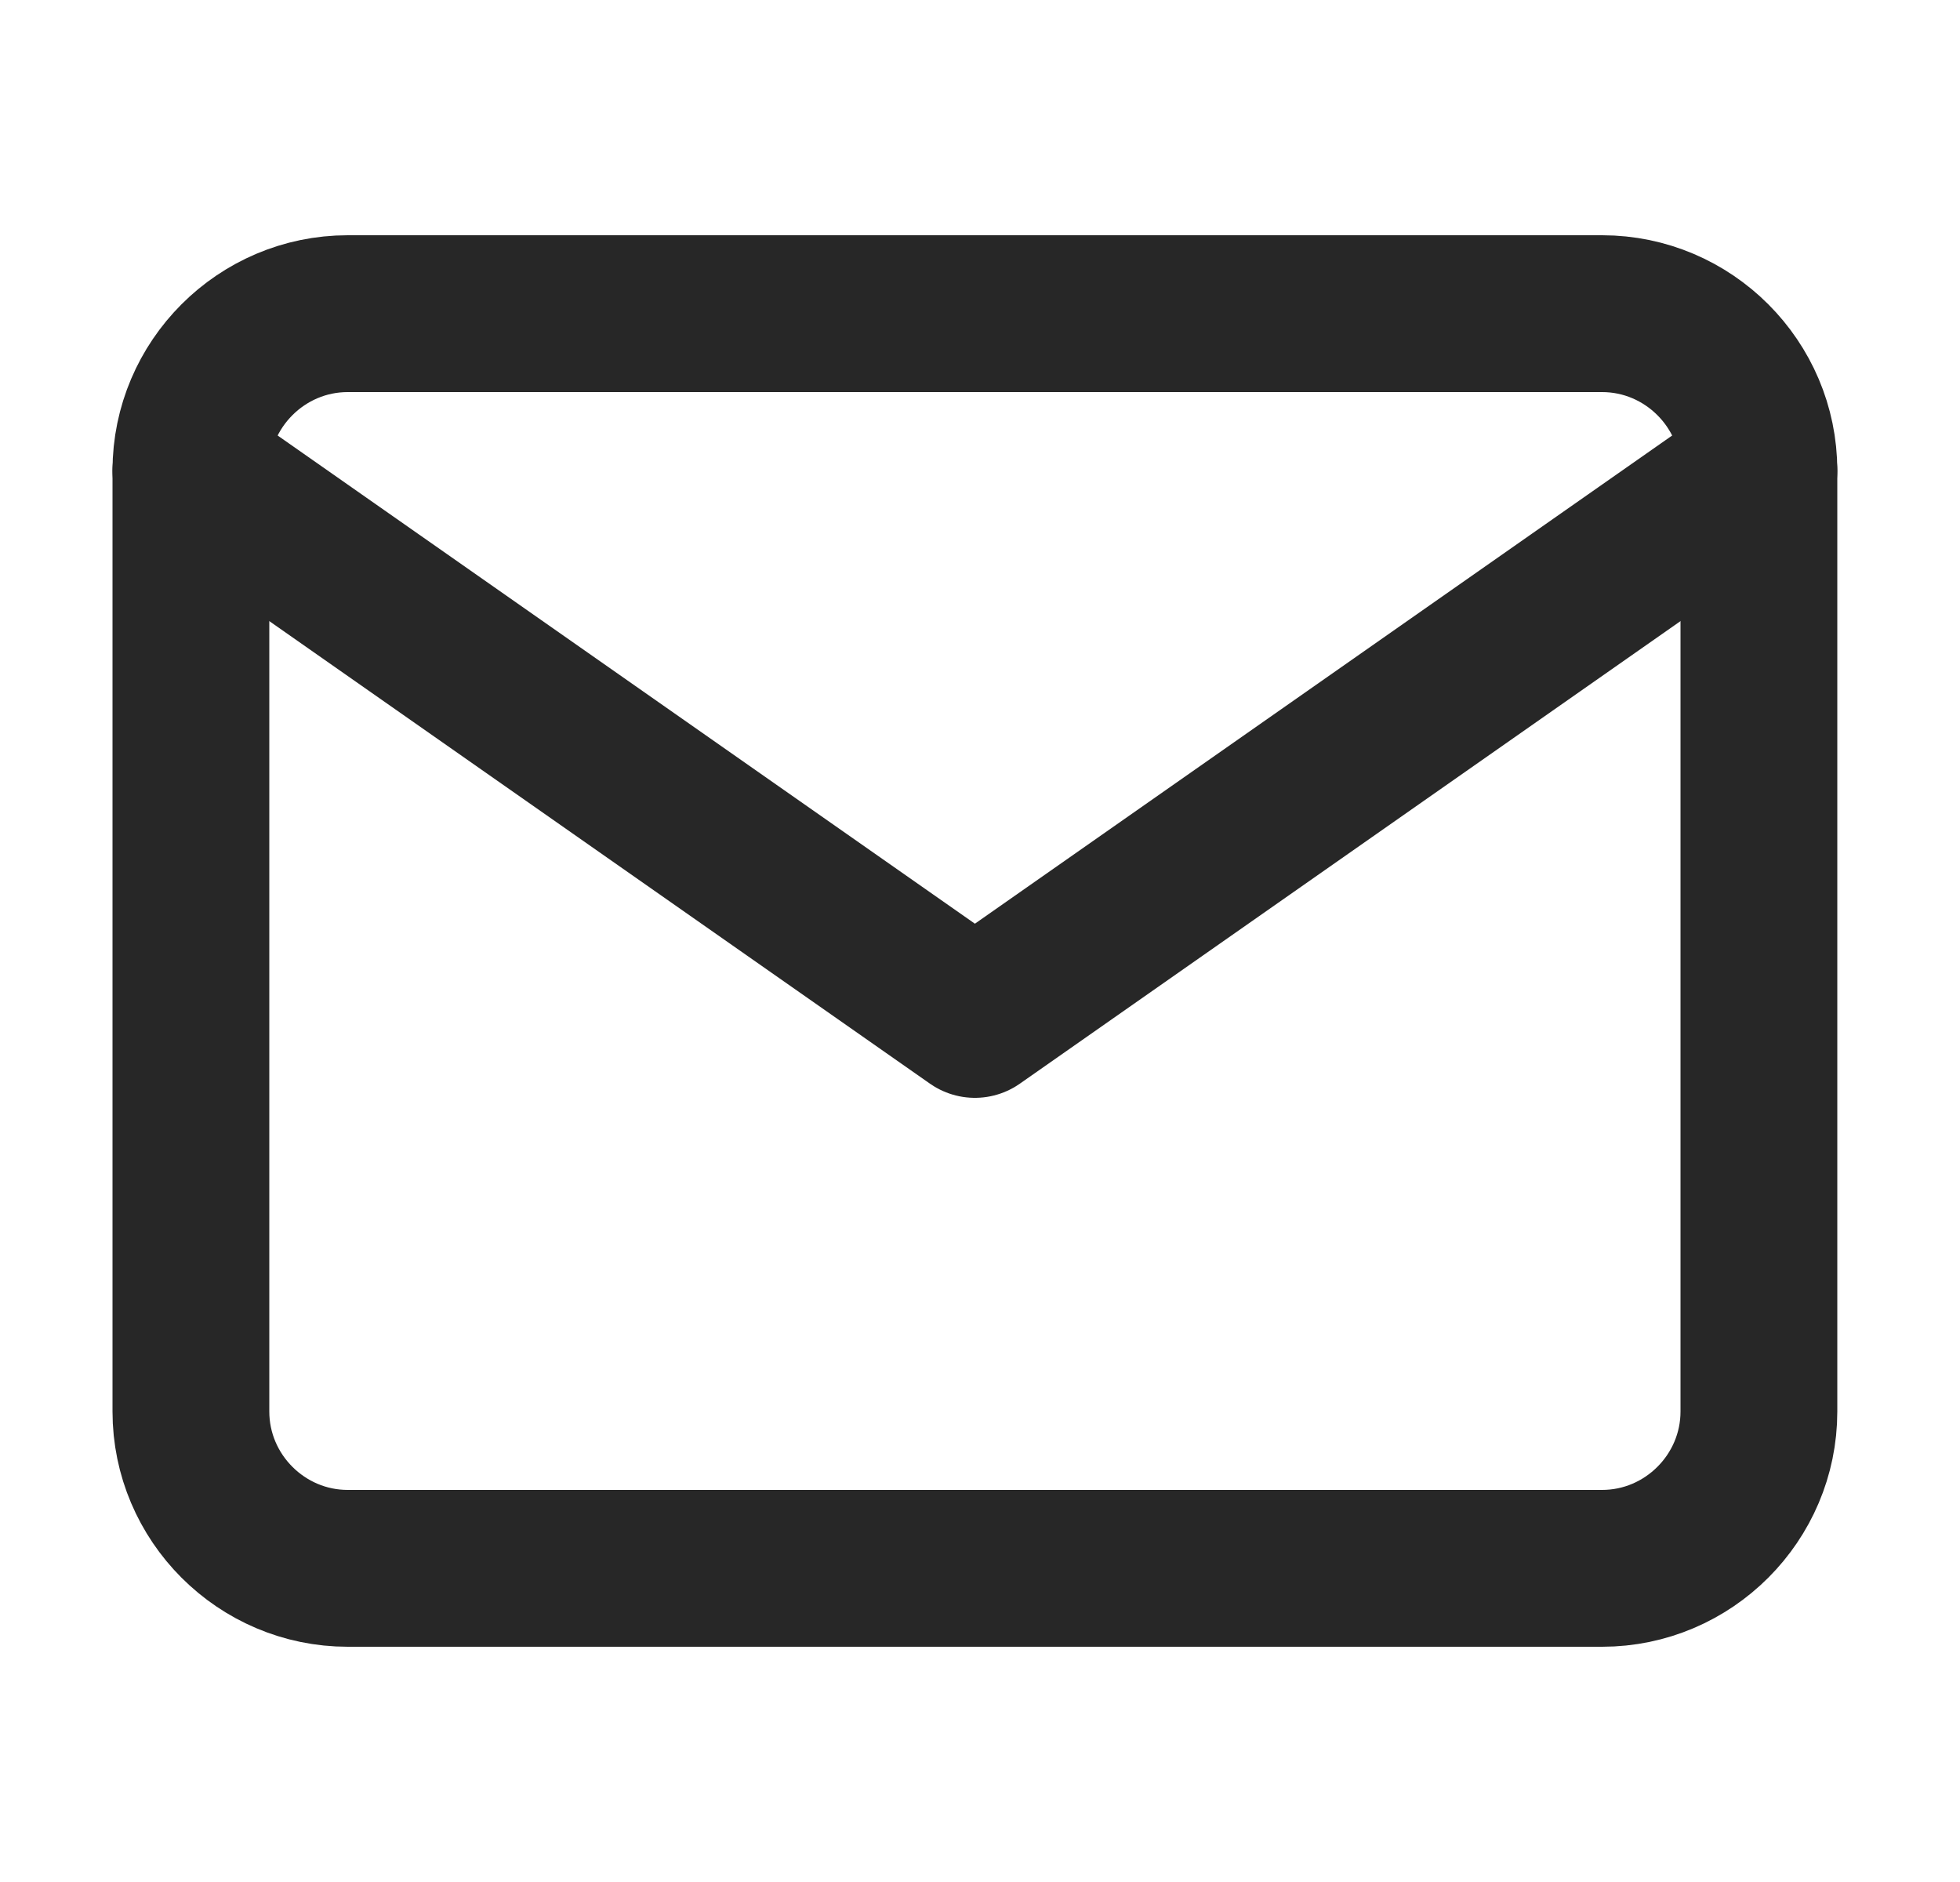 <svg width="25" height="24" viewBox="0 0 25 24" fill="none" xmlns="http://www.w3.org/2000/svg">
<path d="M4.435 4H20.435C21.535 4 22.435 4.9 22.435 6V18C22.435 19.1 21.535 20 20.435 20H4.435C3.335 20 2.435 19.1 2.435 18V6C2.435 4.9 3.335 4 4.435 4Z" stroke="#272727" stroke-width="2" stroke-linecap="round" stroke-linejoin="round"/>
<path d="M22.435 6L12.435 13L2.435 6" stroke="#272727" stroke-width="2" stroke-linecap="round" stroke-linejoin="round"/>
</svg>
